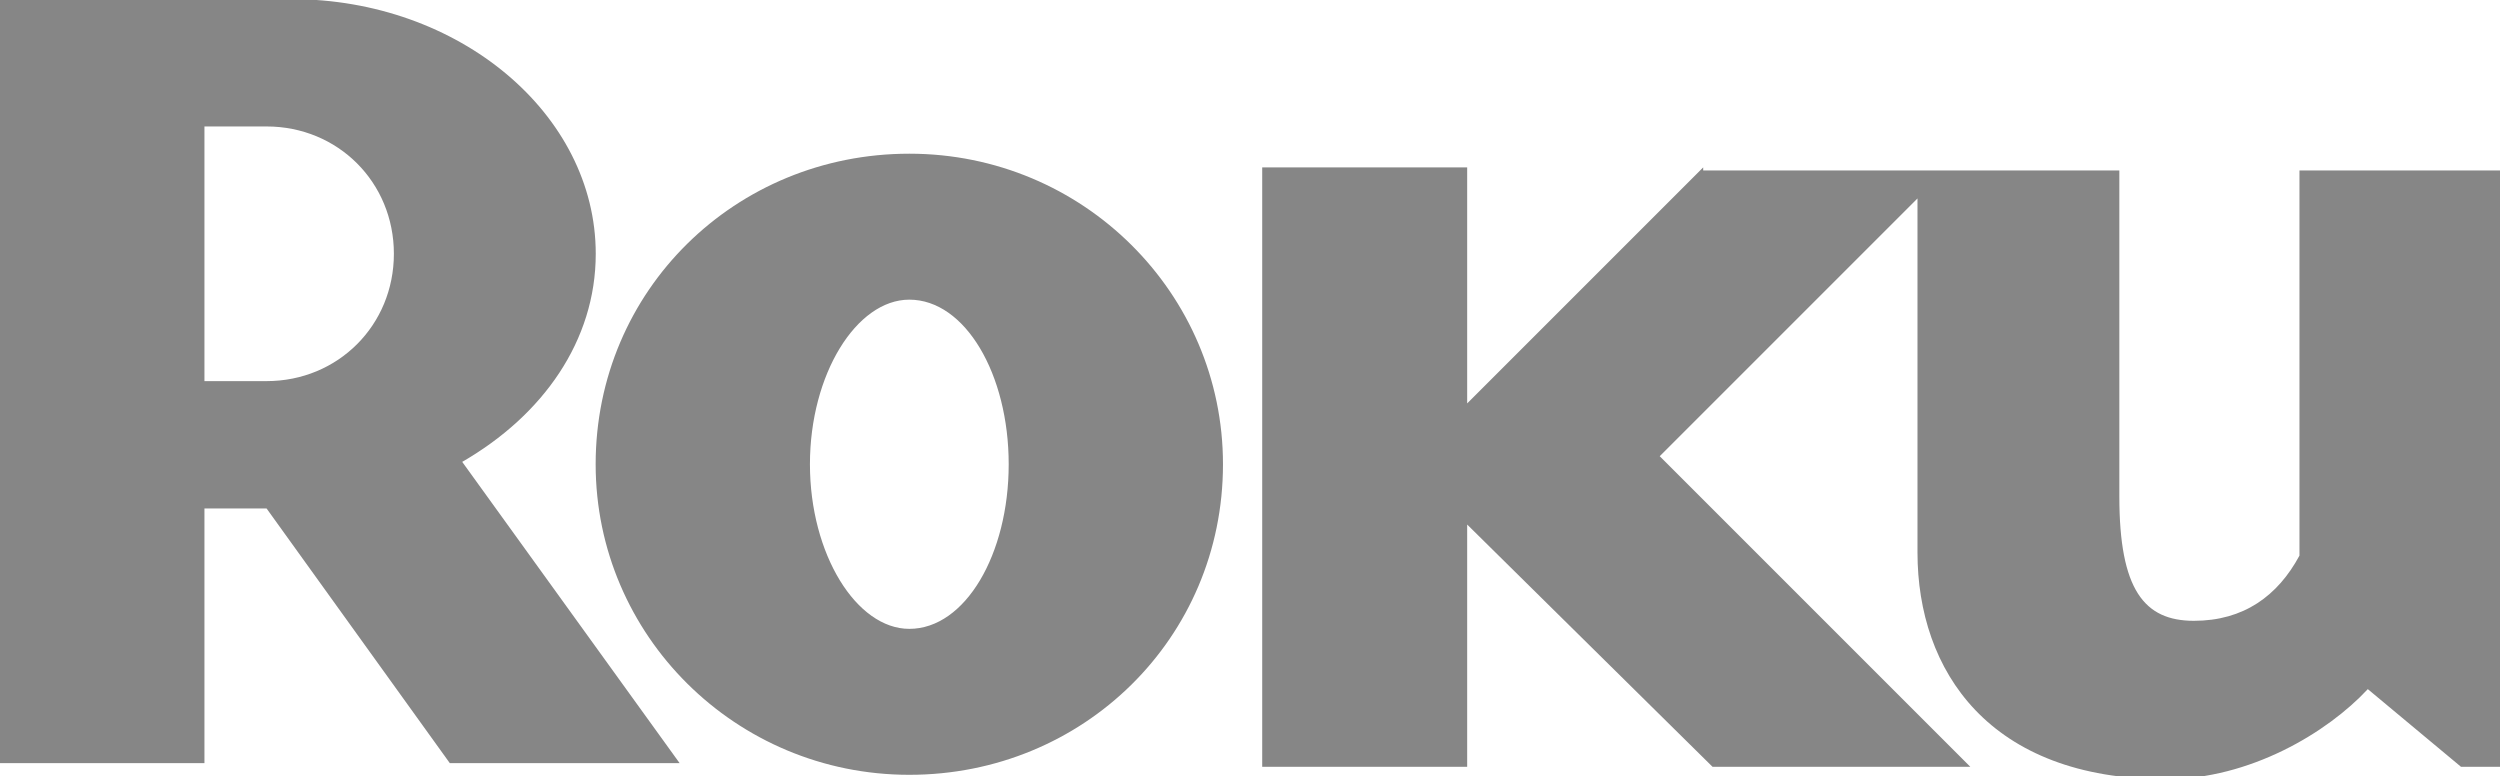 <?xml version="1.0" encoding="utf-8"?>
<!-- Generator: Adobe Illustrator 27.2.0, SVG Export Plug-In . SVG Version: 6.00 Build 0)  -->
<svg version="1.1" id="Layer_1" xmlns="http://www.w3.org/2000/svg" xmlns:xlink="http://www.w3.org/1999/xlink" x="0px" y="0px"
	 viewBox="0 0 80.5 25" style="enable-background:new 0 0 80.5 25;" xml:space="preserve">
<style type="text/css">
	.st0{fill:#868686;}
</style>
<g id="g3015">
	<g id="g3021" transform="translate(466.883,761.872)">
		<path id="path3023" class="st0" d="M-454.2-753.7c0-2.3-1.8-4.1-4.1-4.1h-2v8.2h2C-456-749.6-454.2-751.4-454.2-753.7 M-445-737.3
			h-7.4l-5.9-8.2h-2v8.2h-6.6v-24.6h9.4c5.4,0,9.8,3.7,9.8,8.2c0,2.8-1.7,5.2-4.3,6.7L-445-737.3"/>
	</g>
	<g id="g3025" transform="translate(494.18,759.449)">
		<path id="path3027" class="st0" d="M-464.9-749.8c-1.7,0-3.2,2.4-3.2,5.3s1.5,5.3,3.2,5.3c1.8,0,3.2-2.4,3.2-5.3
			S-463.1-749.8-464.9-749.8 M-454.8-744.5c0,5.6-4.5,10-10.1,10c-5.6,0-10.1-4.5-10.1-10c0-5.6,4.5-10,10.1-10
			C-459.3-754.5-454.8-750-454.8-744.5"/>
	</g>
	<g id="g3029" transform="translate(536.043,766.59)">
		<path id="path3031" class="st0" d="M-481.2-761.2l-7.6,7.6v-7.6h-6.6v19.3h6.6v-7.8l7.9,7.8h8.3l-10-10l8.3-8.3v11.4
			c0,3.8,2.3,7.3,8,7.3c2.7,0,5.2-1.5,6.5-2.9l3,2.5h1.4v-19.2h-6.6v10v2.4c-0.7,1.3-1.8,2.1-3.4,2.1c-1.6,0-2.4-1-2.4-4v-0.8v-9.7
			H-481.2z"/>
	</g>
</g>
</svg>

